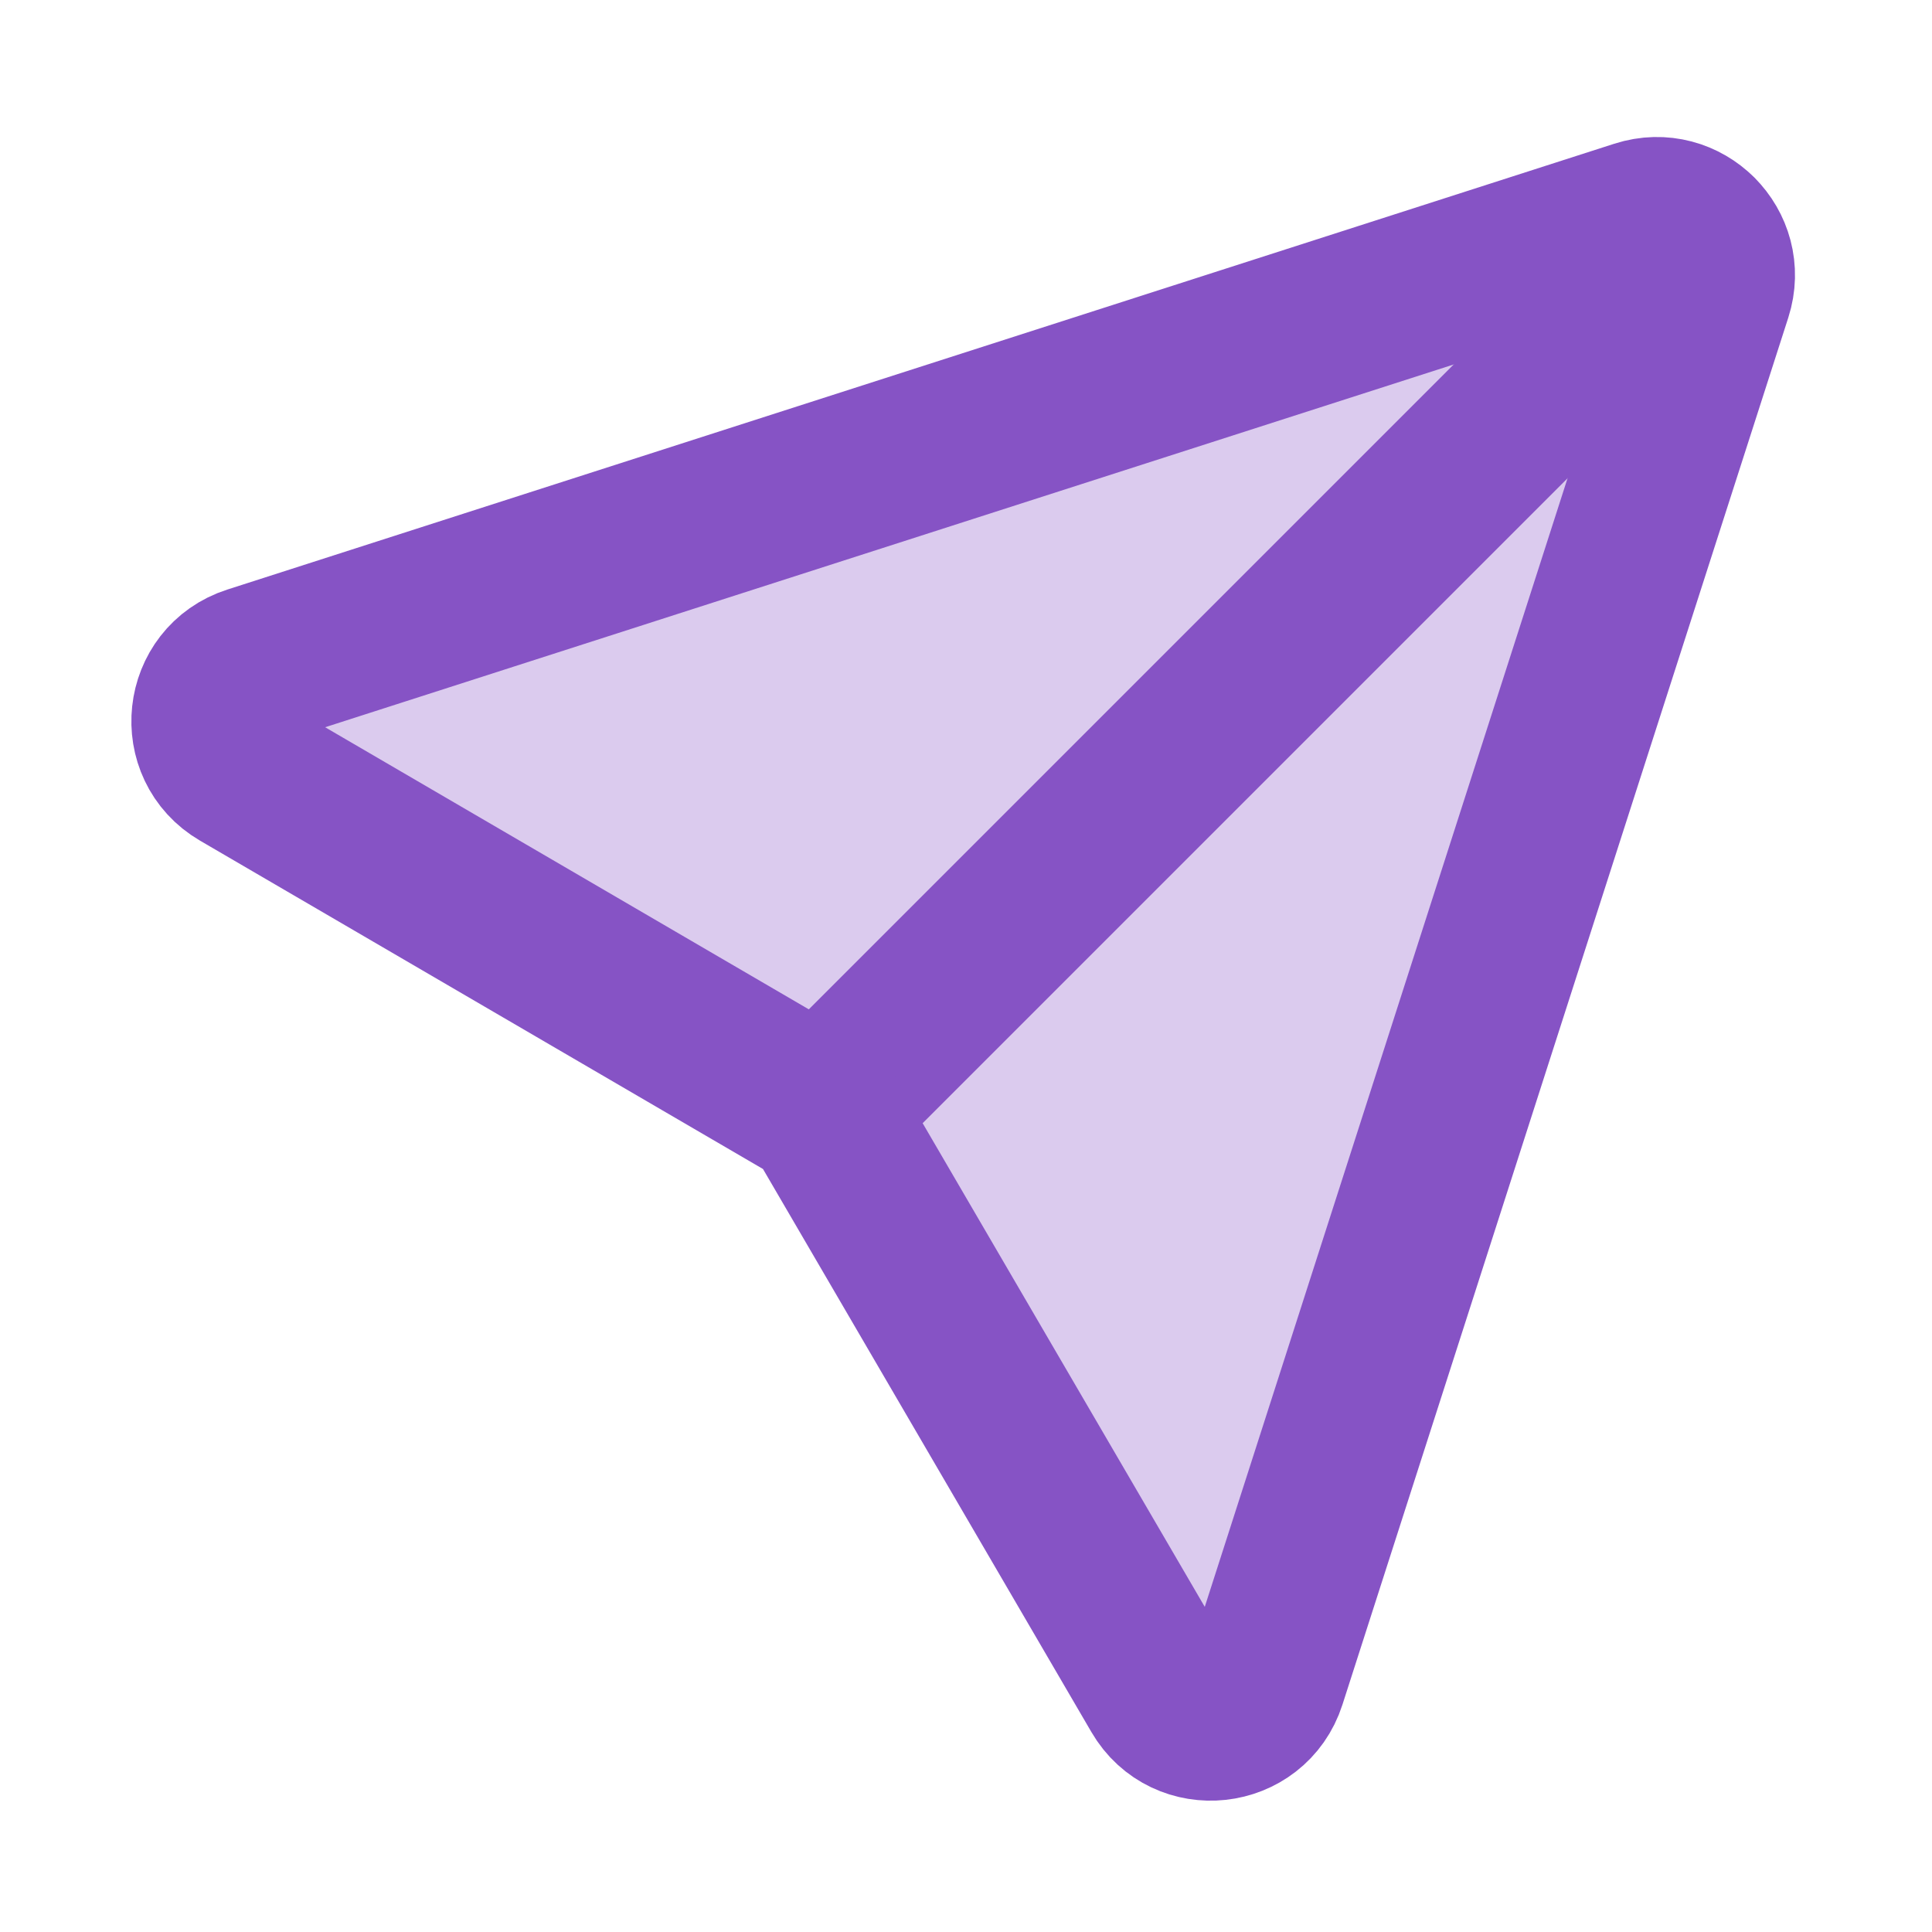 <svg xmlns="http://www.w3.org/2000/svg" height="32" width="32" viewBox="0 0 18 18"><title>18 paper plane 2</title><g fill="#8653c5" class="nc-icon-wrapper"><path d="M15.947 2.73L11.793 15.653C11.651 16.096 11.05 16.162 10.816 15.759L7.657 10.343L2.241 7.184C1.839 6.949 1.904 6.349 2.347 6.207L15.27 2.053C15.687 1.919 16.081 2.313 15.947 2.73Z" fill="#8653c5" fill-opacity="0.3" data-color="color-2" data-stroke="none" stroke="none"></path> <path d="M15.813 2.187L7.657 10.343" stroke="#8653c5" stroke-width="1.5" stroke-linecap="round" stroke-linejoin="round" fill="none"></path> <path d="M15.947 2.73L11.793 15.653C11.651 16.096 11.05 16.162 10.816 15.759L7.657 10.343L2.241 7.184C1.839 6.949 1.904 6.349 2.347 6.207L15.27 2.053C15.687 1.919 16.081 2.313 15.947 2.73Z" stroke="#8653c5" stroke-width="1.5" stroke-linecap="round" stroke-linejoin="round" fill="none"></path></g></svg>